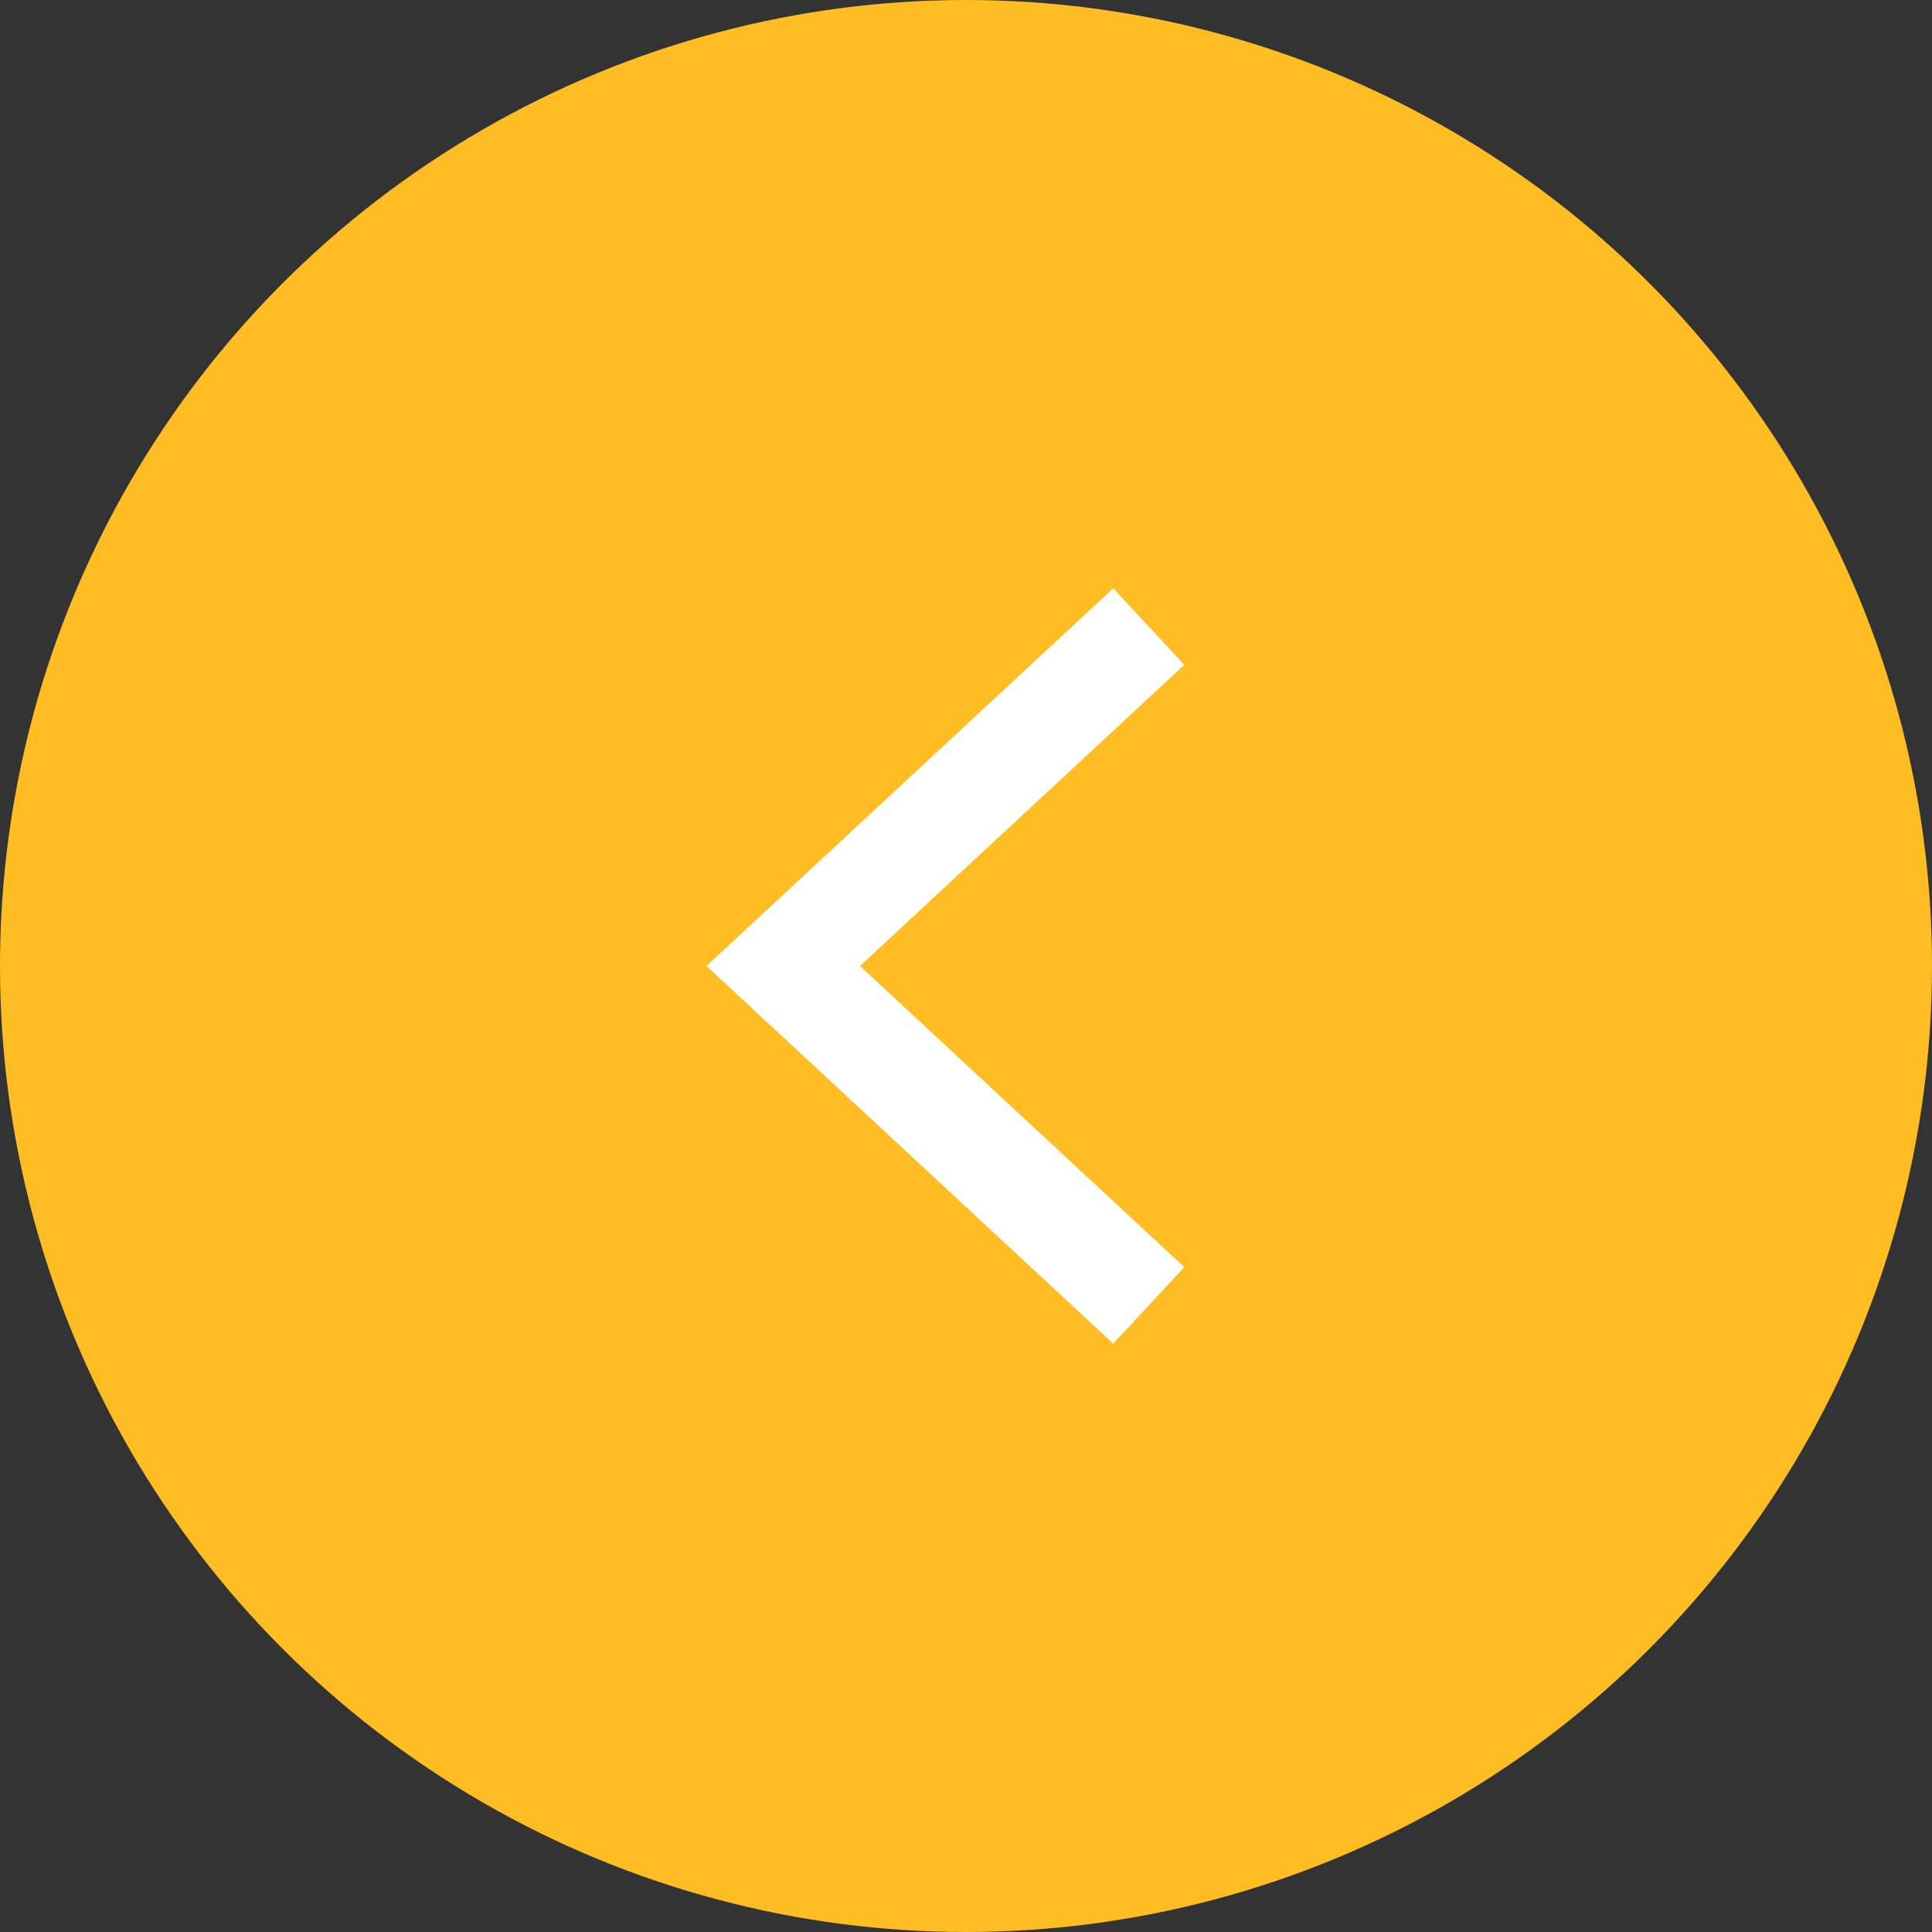 <?xml version="1.0" encoding="UTF-8"?> <svg xmlns="http://www.w3.org/2000/svg" width="37" height="37" viewBox="0 0 37 37" fill="none"><rect x="0" y="0" width="37" height="37" fill="#333333" stroke="none"/> <circle cx="18.5" cy="18.5" r="18.5" transform="rotate(-180 18.5 18.5)" fill="#FFBD24"></circle> <path d="M22 25L15 18.5L22 12" stroke="white" stroke-width="2"></path> </svg> 